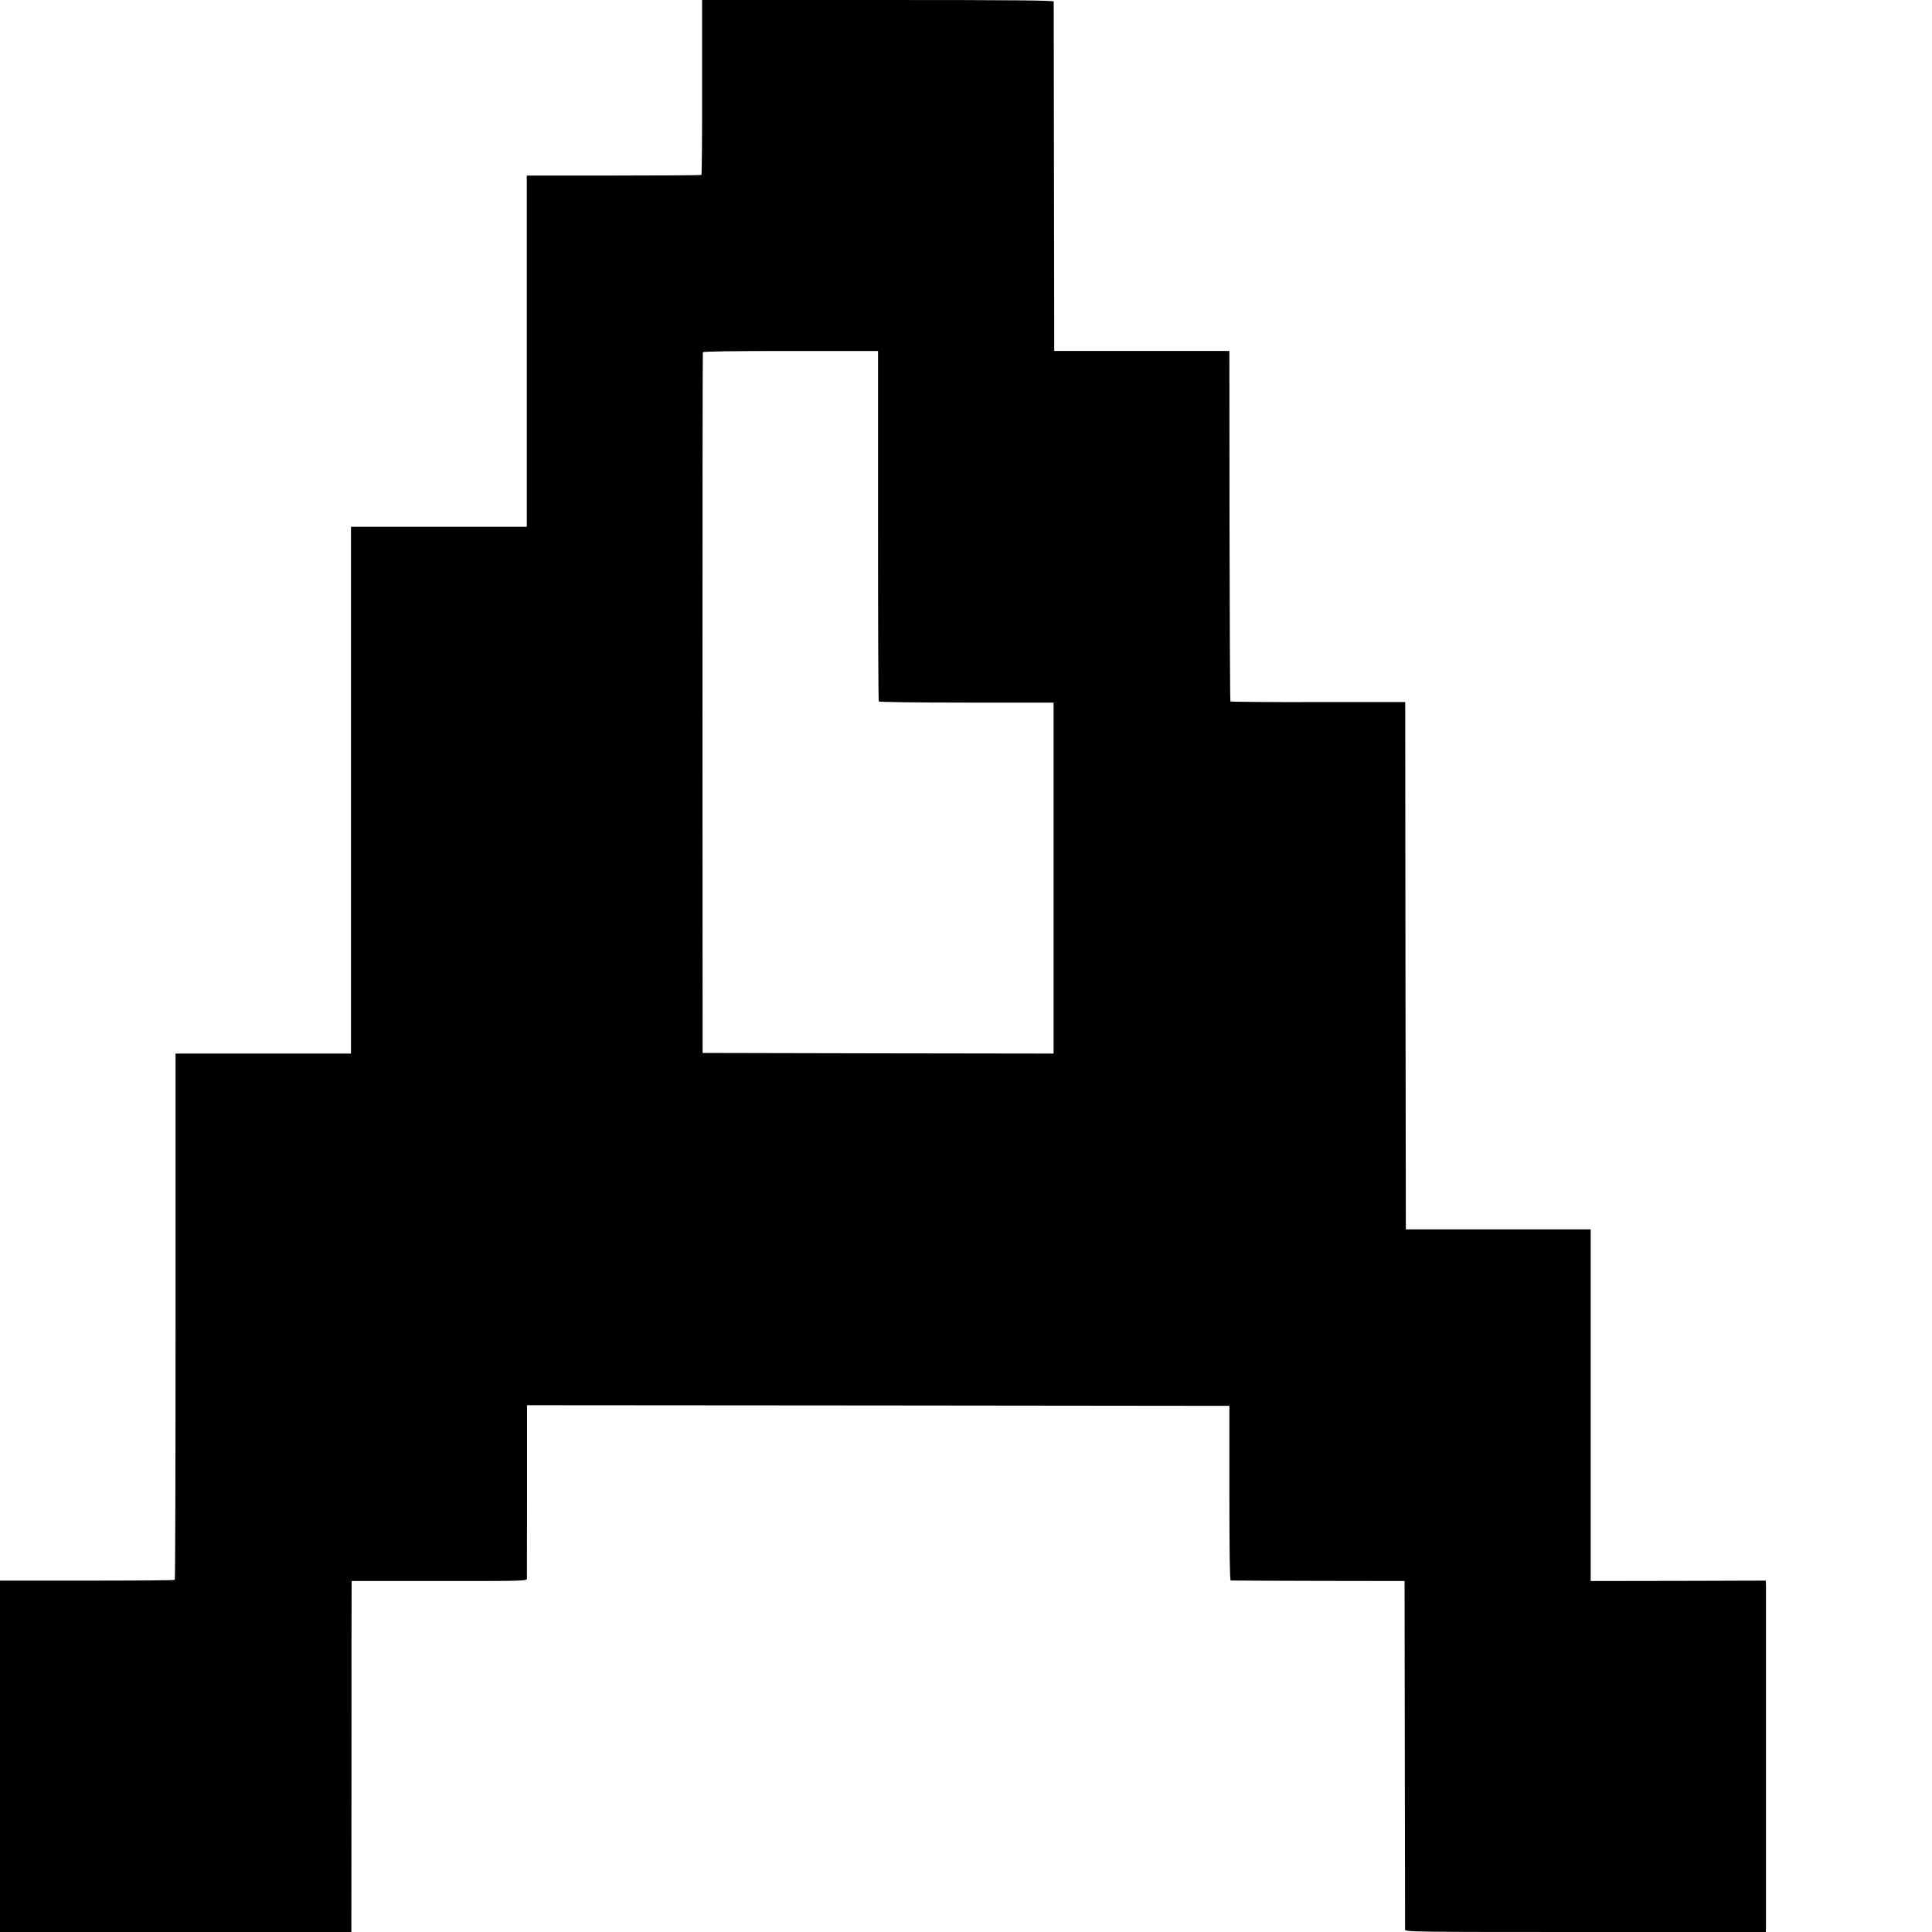 <?xml version="1.0" standalone="no"?>
<!DOCTYPE svg PUBLIC "-//W3C//DTD SVG 20010904//EN"
 "http://www.w3.org/TR/2001/REC-SVG-20010904/DTD/svg10.dtd">
<svg version="1.0" xmlns="http://www.w3.org/2000/svg"
 width="1500pt" height="1500pt" viewBox="0 0 1500 1500"
 preserveAspectRatio="xMidYMid meet">
<g transform="translate(0,1500) scale(0.1,-0.1)"
fill="#000000" stroke="none">
<path d="M5451 14324 c1 -372 -2 -678 -5 -682 -3 -3 -310 -5 -681 -5 l-675 0
0 -1364 0 -1363 -683 0 -682 0 0 -2045 0 -2045 -681 0 -681 0 0 -2040 c0
-1122 -2 -2043 -6 -2046 -3 -4 -310 -6 -682 -6 l-675 0 0 -1364 0 -1364 1364
0 1364 0 1 1322 c0 728 0 1341 1 1363 l0 40 680 0 c674 0 680 0 681 20 0 11 0
318 1 683 l0 662 2726 -2 2727 -3 0 -677 c0 -447 3 -678 10 -679 5 -1 312 -2
680 -3 l670 -1 2 -1345 c1 -740 2 -1353 2 -1362 1 -17 75 -18 1401 -18 l1400
0 1 43 c0 55 0 2601 0 2648 l-1 37 -680 -2 -680 -1 0 1365 0 1365 -717 0 -718
0 -3 2047 -2 2047 -676 0 c-372 -1 -678 2 -681 5 -3 3 -6 616 -7 1363 l-1
1358 -680 0 -680 0 -2 1350 c-1 743 -2 1356 -2 1363 -1 9 -281 12 -1365 12
l-1365 0 0 -676z m1366 -3405 c0 -746 2 -1360 6 -1365 3 -5 288 -9 681 -9
l676 0 0 -1363 0 -1362 -1362 2 -1363 3 -1 2715 c0 1493 1 2720 3 2725 2 7
238 10 682 10 l678 0 0 -1356z"/>
</g>
</svg>
